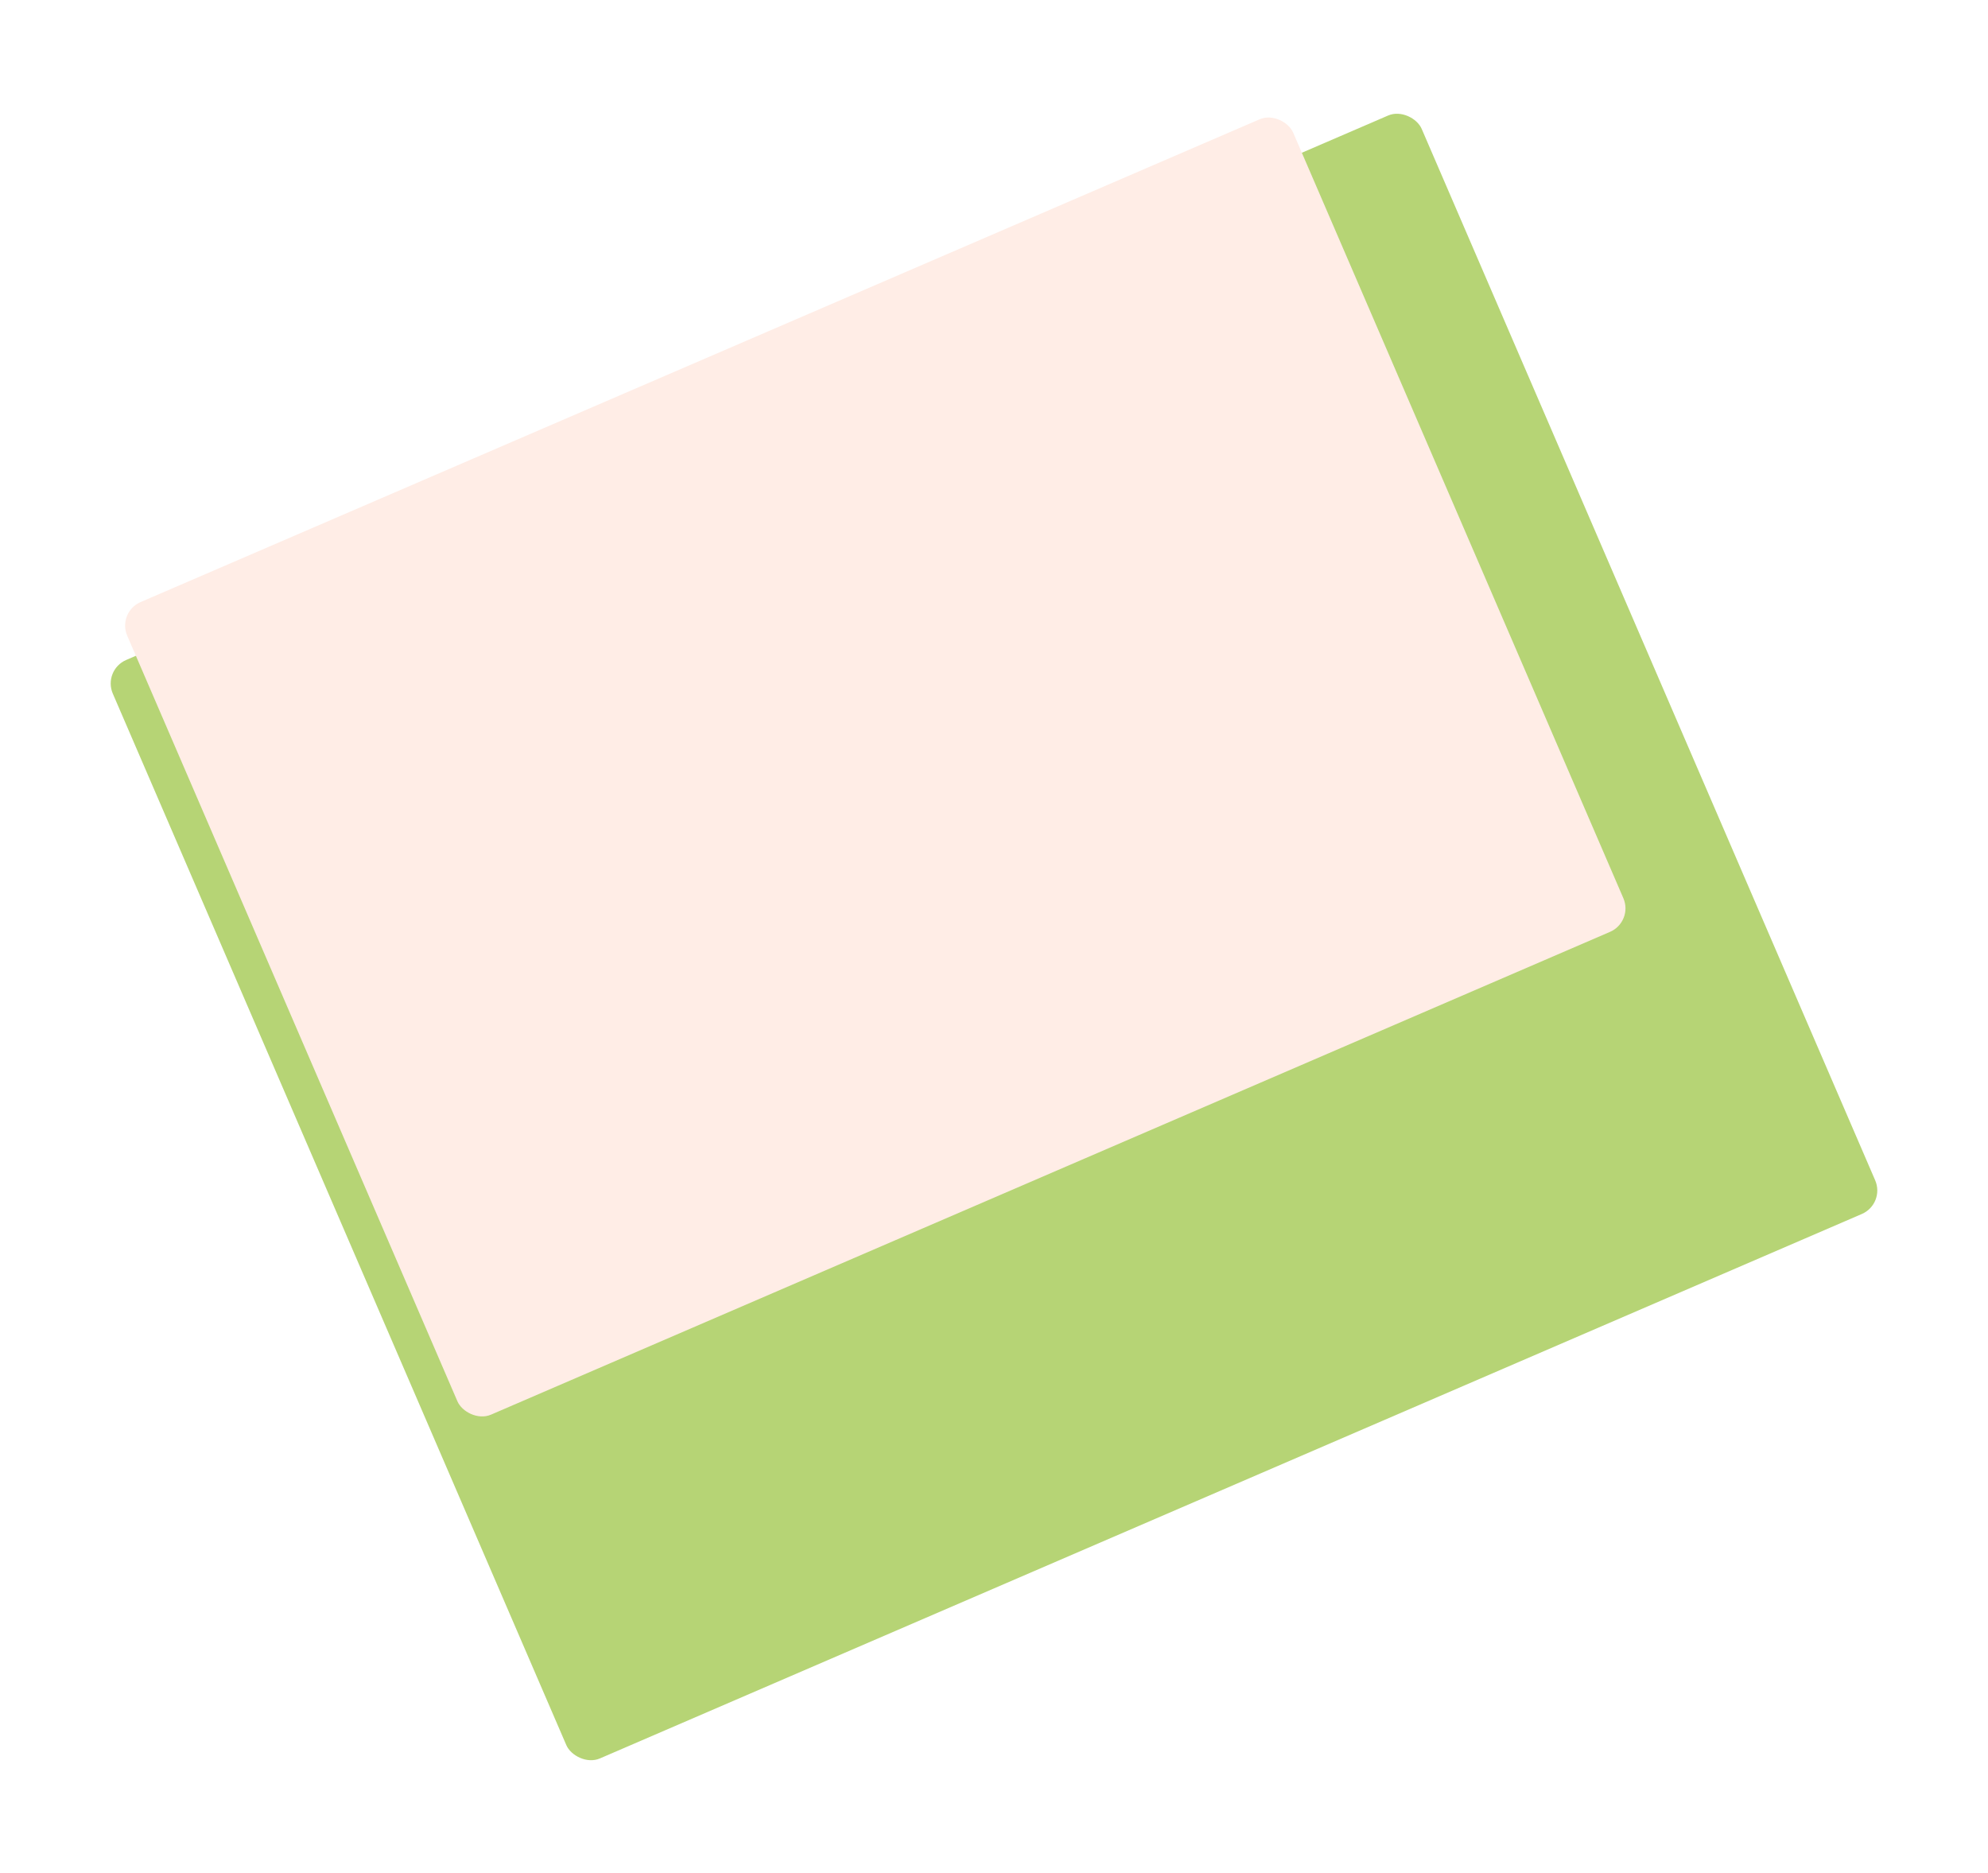 <?xml version="1.0" encoding="UTF-8"?> <svg xmlns="http://www.w3.org/2000/svg" width="311" height="293" viewBox="0 0 311 293" fill="none"> <g filter="url(#filter0_d)"> <rect x="2.062" y="88.815" width="223" height="187.115" rx="4" transform="rotate(-23.334 2.062 88.815)" fill="#B6D475"></rect> </g> <rect x="18.318" y="95.76" width="198.649" height="138.414" rx="4" transform="rotate(-23.334 18.318 95.76)" fill="#FFEDE6"></rect> <defs> <filter id="filter0_d" x="0.062" y="0.488" width="310.875" height="292.138" filterUnits="userSpaceOnUse" color-interpolation-filters="sRGB"> <feFlood flood-opacity="0" result="BackgroundImageFix"></feFlood> <feColorMatrix in="SourceAlpha" type="matrix" values="0 0 0 0 0 0 0 0 0 0 0 0 0 0 0 0 0 0 127 0" result="hardAlpha"></feColorMatrix> <feOffset dx="14" dy="16"></feOffset> <feGaussianBlur stdDeviation="8"></feGaussianBlur> <feColorMatrix type="matrix" values="0 0 0 0 0 0 0 0 0 0 0 0 0 0 0 0 0 0 0.25 0"></feColorMatrix> <feBlend mode="normal" in2="BackgroundImageFix" result="effect1_dropShadow"></feBlend> <feBlend mode="normal" in="SourceGraphic" in2="effect1_dropShadow" result="shape"></feBlend> </filter> </defs> </svg> 